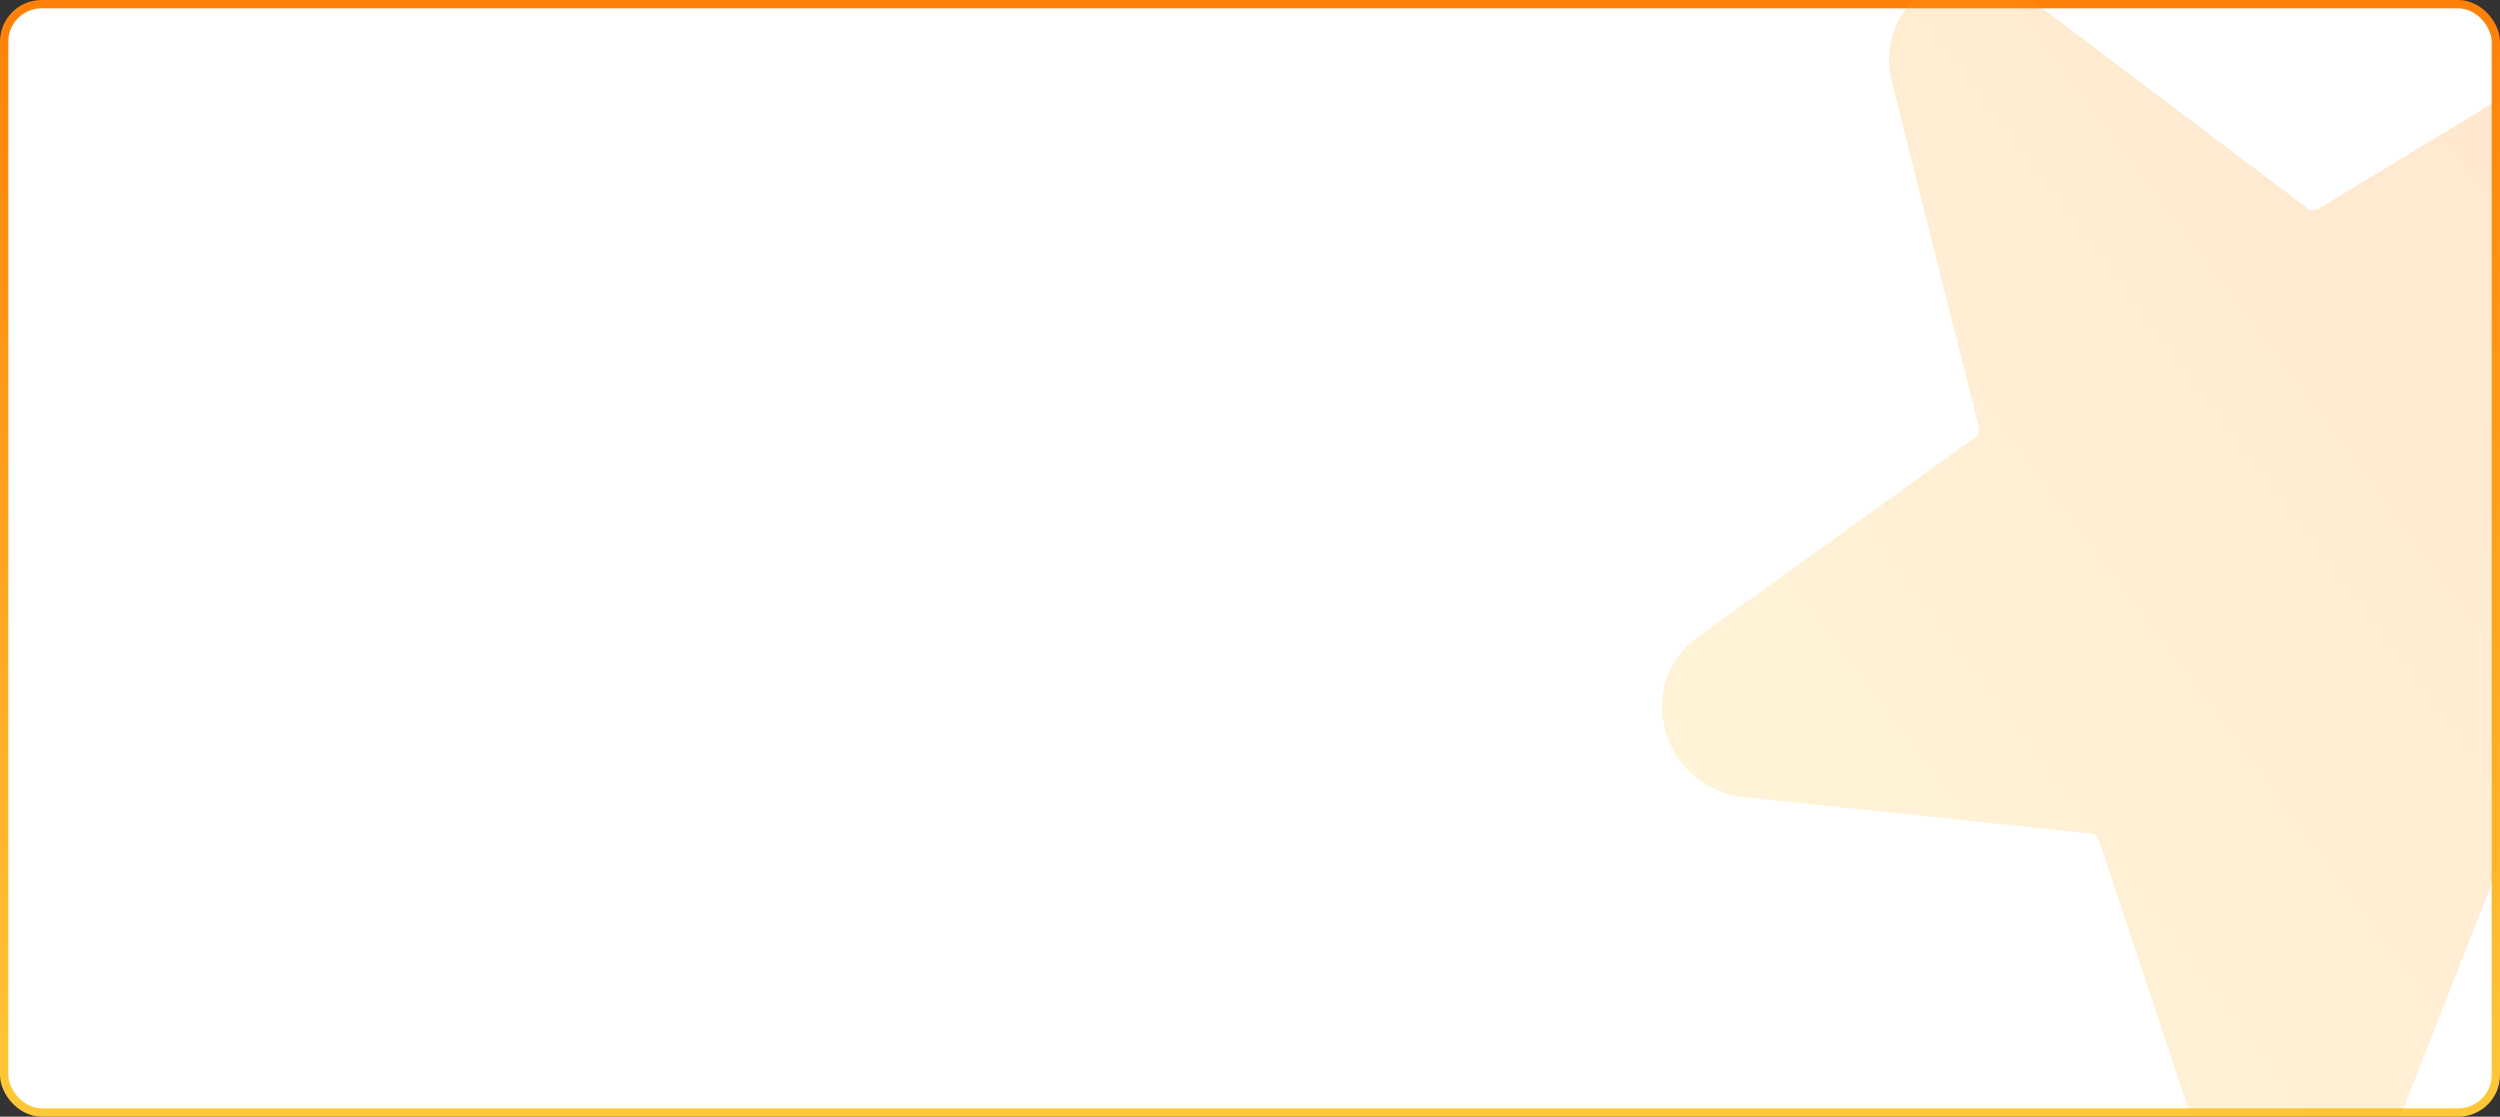 <?xml version="1.0" encoding="UTF-8"?> <svg xmlns="http://www.w3.org/2000/svg" width="300" height="134" viewBox="0 0 300 134" fill="none"><rect x="0" y="0" width="300" height="134" fill="#333333" stroke="none"/> <rect x="0.5" y="0.5" width="299" height="133" rx="4.5" fill="white" stroke="url(#paint0_linear_168_1091)"></rect> <mask id="mask0_168_1091" style="mask-type:alpha" maskUnits="userSpaceOnUse" x="0" y="0" width="300" height="134"> <rect width="300" height="134" rx="5" fill="white"></rect> </mask> <g mask="url(#mask0_168_1091)"> <path d="M328.755 16.522C329.44 14.481 329.47 12.244 328.842 10.127C328.214 8.009 326.958 6.116 325.252 4.714C323.545 3.312 321.473 2.47 319.326 2.308C317.179 2.145 315.064 2.669 313.279 3.807L278.096 25.13C277.919 25.229 277.716 25.273 277.51 25.256C277.305 25.239 277.106 25.162 276.938 25.035L242.91 -0.658C241.186 -1.97 239.131 -2.728 237.022 -2.829C234.913 -2.93 232.852 -2.369 231.118 -1.222C229.385 -0.075 228.063 1.602 227.33 3.582C226.598 5.563 226.491 7.751 227.025 9.851L237.475 51.312C237.526 51.517 237.519 51.73 237.454 51.926C237.389 52.121 237.269 52.291 237.109 52.415L203.721 76.452C201.976 77.65 200.666 79.391 199.976 81.431C199.286 83.47 199.25 85.706 199.872 87.826C200.495 89.945 201.746 91.841 203.449 93.247C205.152 94.654 207.222 95.501 209.369 95.669L250.919 100.032C251.127 100.054 251.327 100.137 251.493 100.272C251.66 100.406 251.787 100.586 251.857 100.788L265.335 141.28C266.013 143.347 267.291 145.179 268.997 146.526C270.702 147.873 272.75 148.669 274.864 148.807C276.978 148.945 279.055 148.418 280.811 147.297C282.567 146.176 283.918 144.515 284.68 142.542L299.896 103.784C299.969 103.591 300.1 103.426 300.27 103.314C300.44 103.201 300.642 103.146 300.849 103.154L342.47 104.313C344.588 104.432 346.661 103.877 348.402 102.726C350.143 101.574 351.465 99.883 352.184 97.887C352.891 95.898 352.966 93.707 352.397 91.617C351.829 89.527 350.645 87.64 349.009 86.216L316.862 57.902C316.698 57.762 316.578 57.575 316.519 57.367C316.46 57.16 316.465 56.942 316.533 56.742L328.755 16.522Z" fill="url(#paint1_linear_168_1091)" fill-opacity="0.2"></path> </g> <defs> <linearGradient id="paint0_linear_168_1091" x1="150" y1="0" x2="150" y2="134" gradientUnits="userSpaceOnUse"> <stop stop-color="#FF8008"></stop> <stop offset="1" stop-color="#FFC837"></stop> </linearGradient> <linearGradient id="paint1_linear_168_1091" x1="342.562" y1="31.217" x2="221.62" y2="121.678" gradientUnits="userSpaceOnUse"> <stop stop-color="#FF8008"></stop> <stop offset="1" stop-color="#FFC837"></stop> </linearGradient> </defs> </svg> 